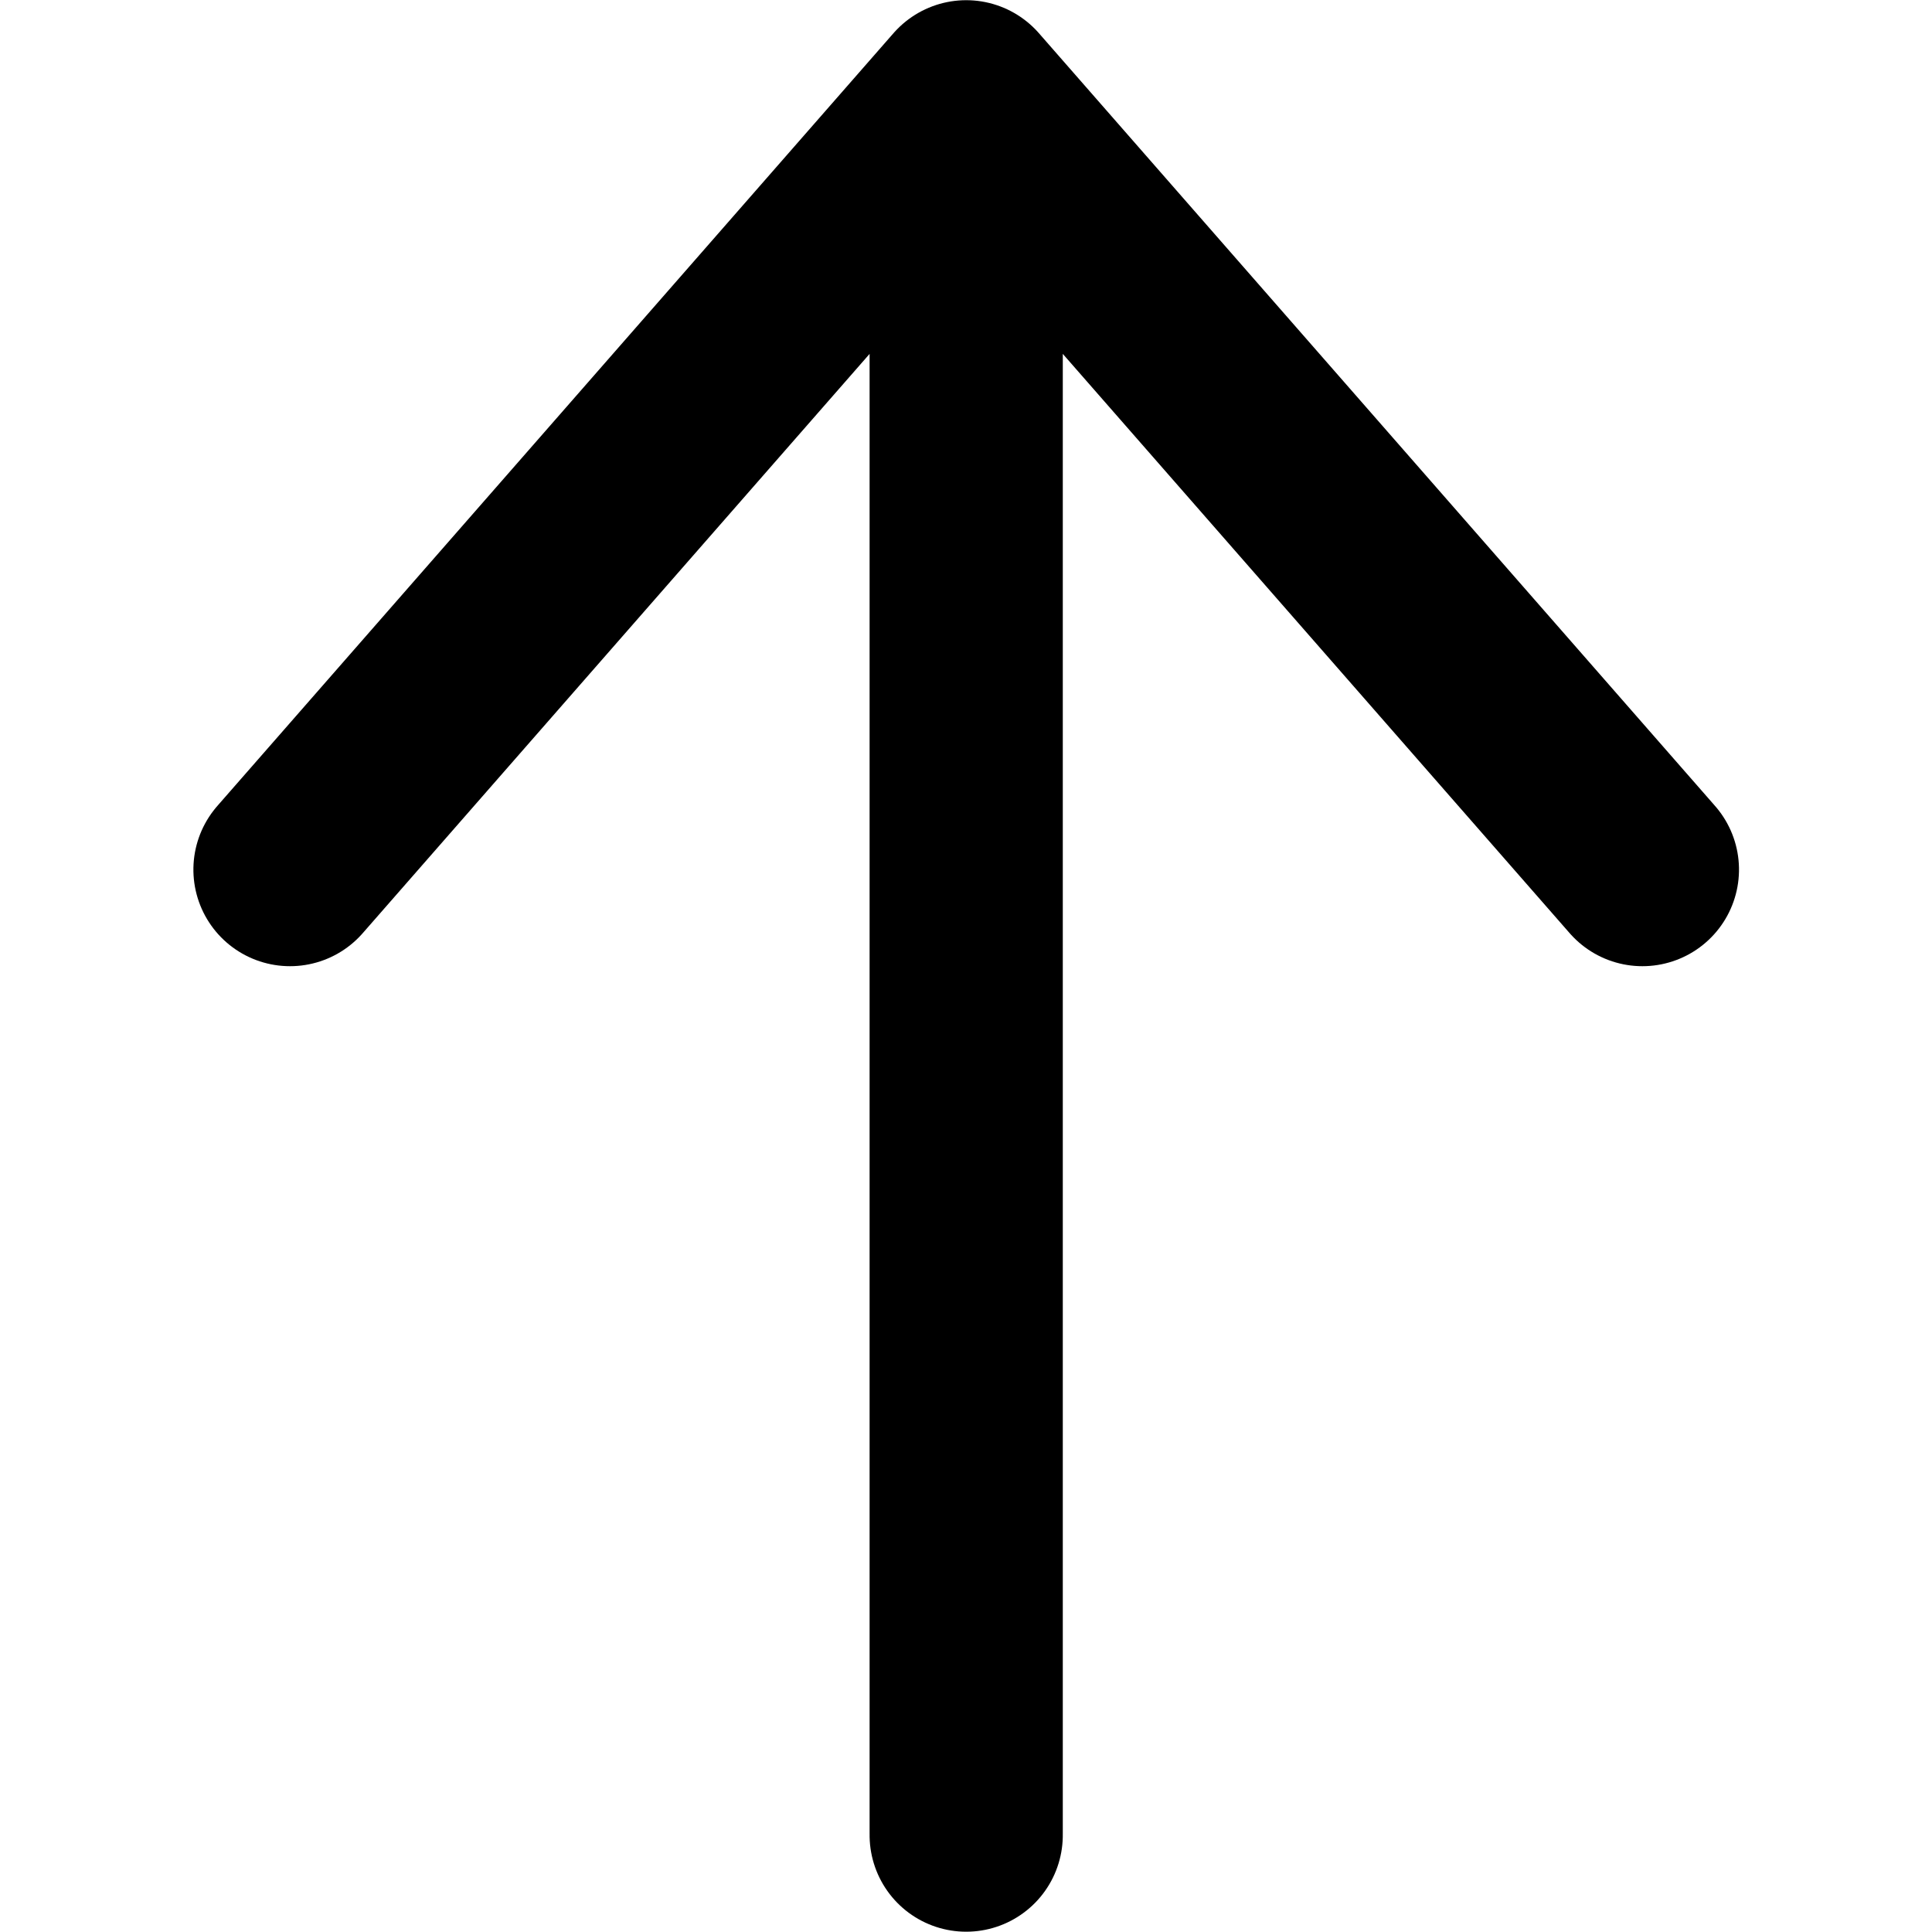 <?xml version="1.0" encoding="UTF-8"?>

<svg width="800px" height="800px" viewBox="-2 0 20 20" version="1.1" xmlns="http://www.w3.org/2000/svg" xmlns:xlink="http://www.w3.org/1999/xlink">
    <title>navigation / 7 - navigation, arrow, arrows, direction, up icon</title>
    <g id="Free-Icons" stroke="none" stroke-width="1" fill="none" fill-rule="evenodd" stroke-linecap="round" stroke-linejoin="round">
        <g transform="translate(-1193, -674)" id="Group" stroke="#000000" stroke-width="2">
            <g transform="translate(1189, 672)" id="Shape">
                <path d="M13,5 L21,12 L13,19 M21,12 L3.005,12" transform="translate(12.002, 12) rotate(-90) translate(-12.002, -12) ">
</path>
            </g>
        </g>
    </g>
</svg>